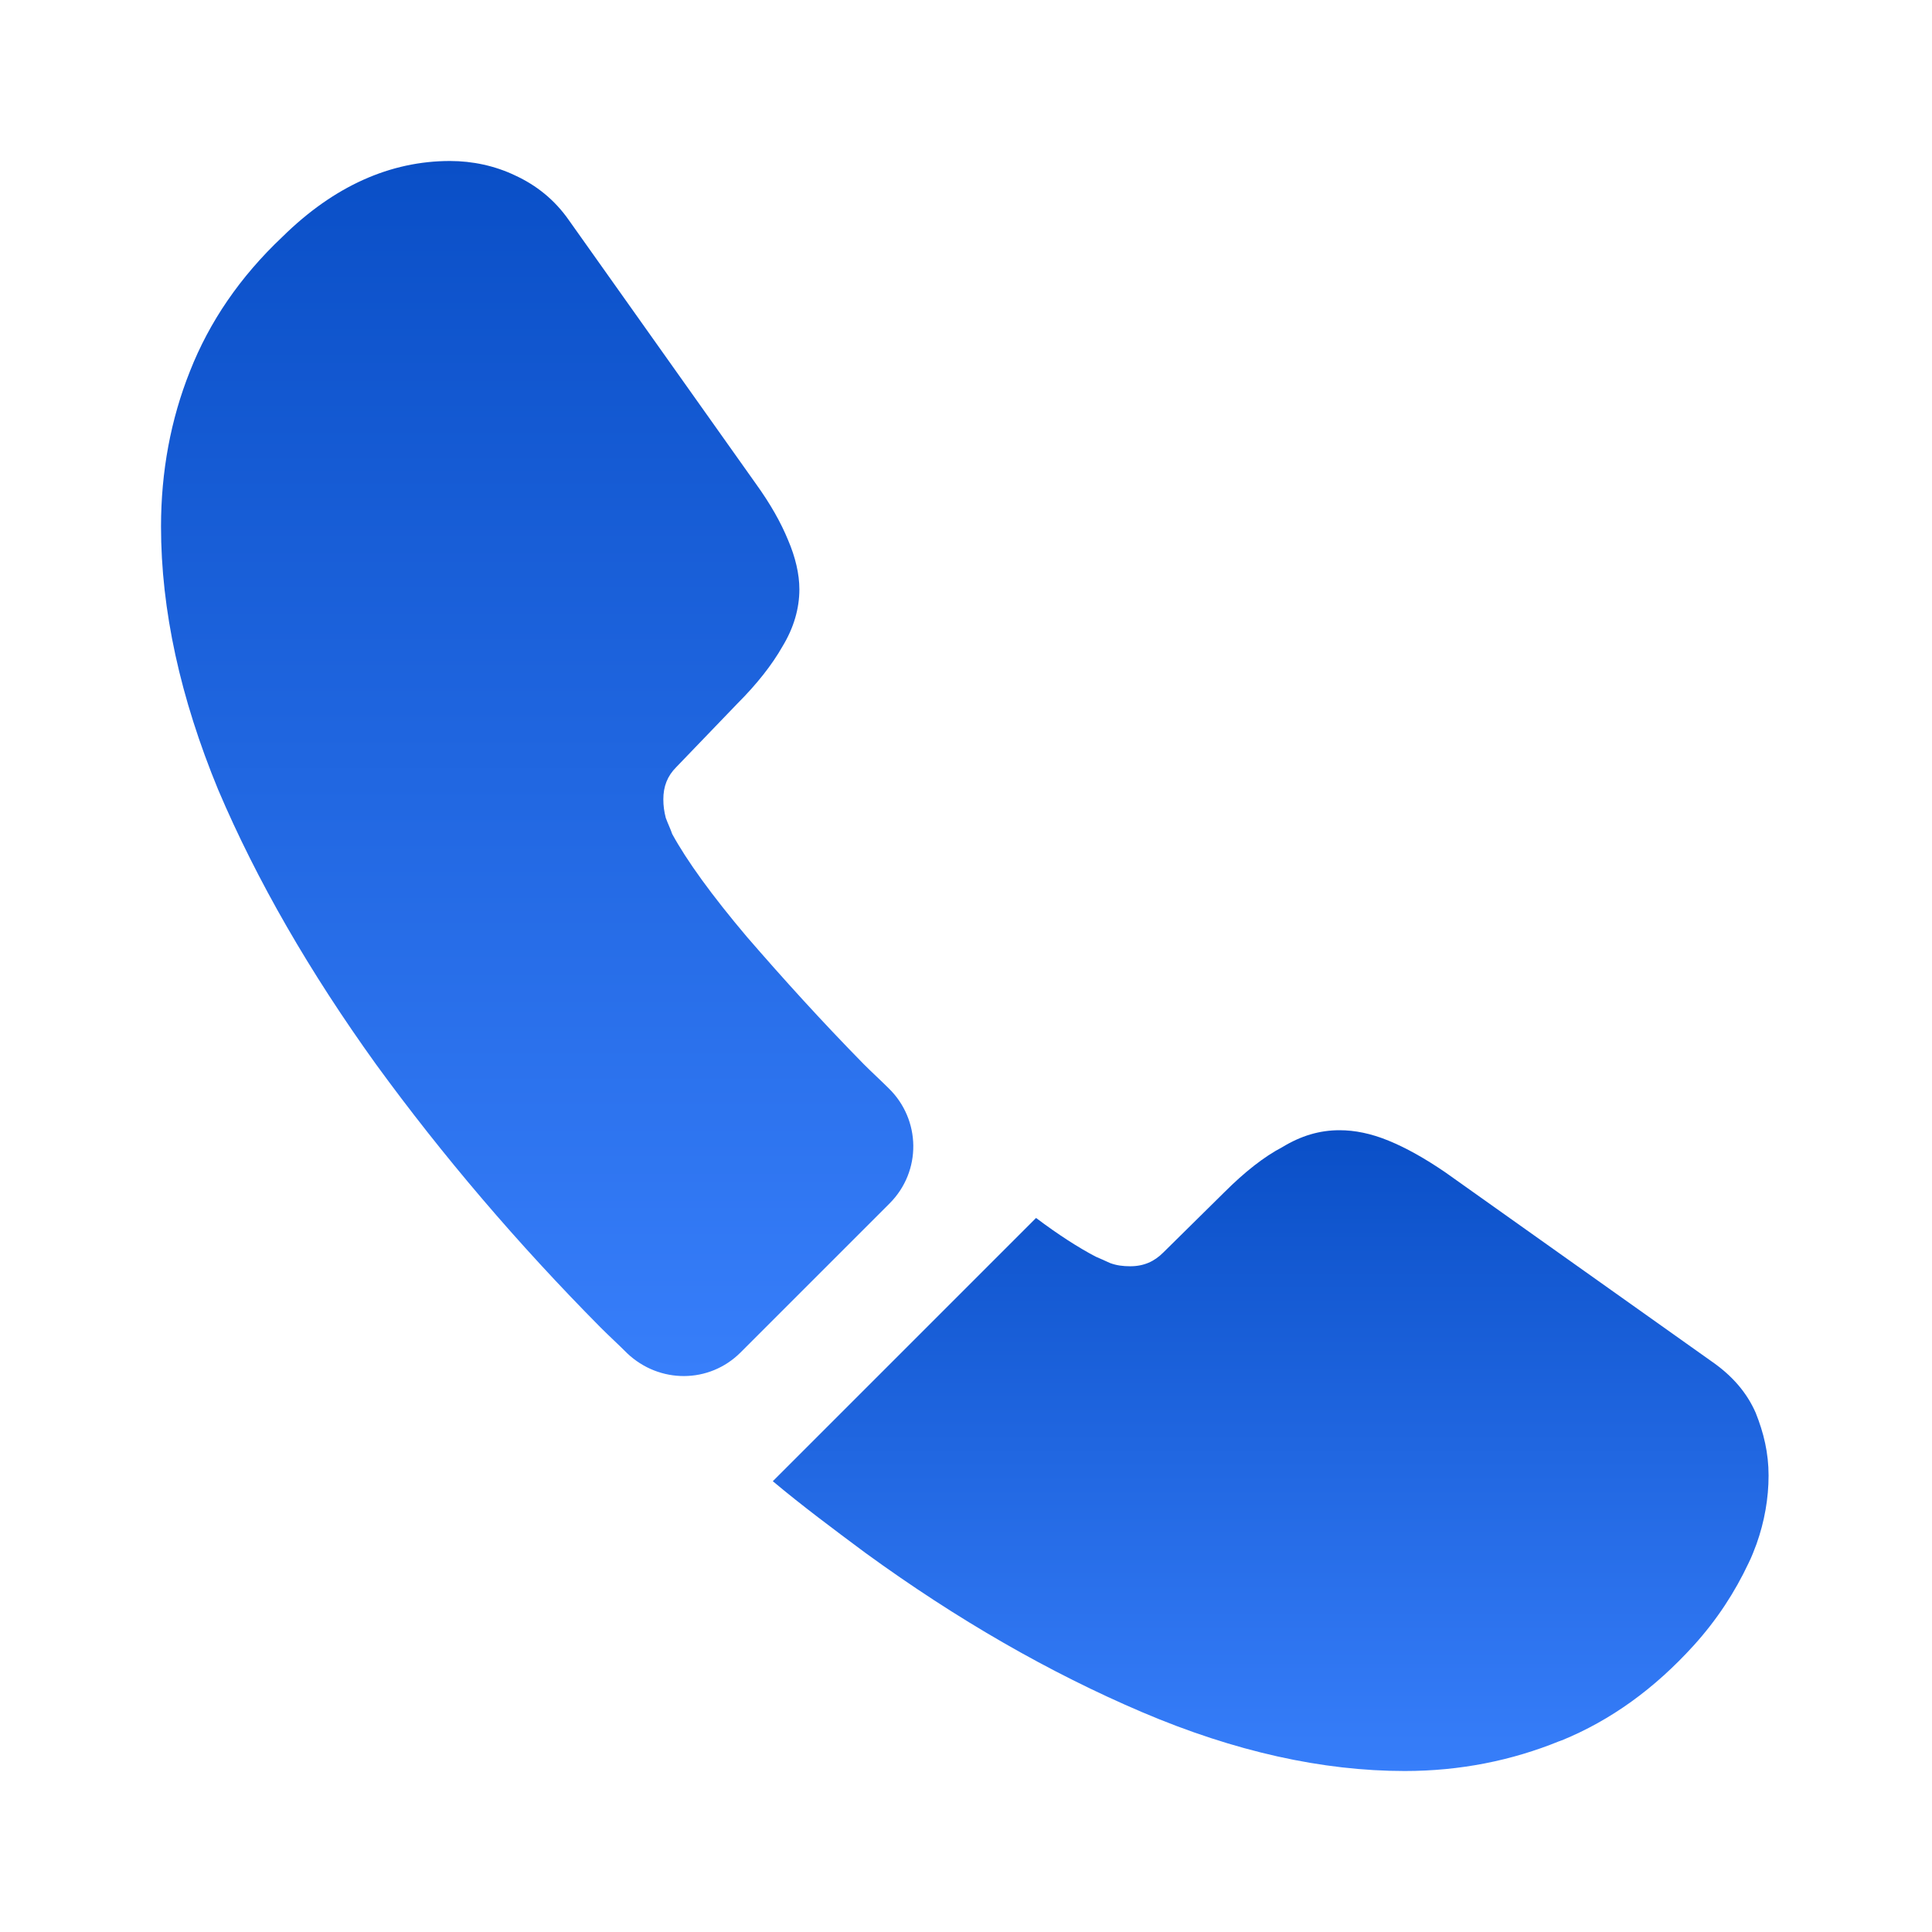 <svg width="70" height="70" viewBox="0 0 70 70" fill="none" xmlns="http://www.w3.org/2000/svg">
<path d="M32.23 43.604L26.834 49C25.697 50.138 23.888 50.138 22.721 49.029C22.401 48.708 22.08 48.417 21.759 48.096C18.755 45.062 16.042 41.883 13.621 38.558C11.23 35.233 9.305 31.908 7.905 28.613C6.534 25.288 5.834 22.108 5.834 19.075C5.834 17.092 6.184 15.196 6.884 13.446C7.584 11.667 8.692 10.033 10.238 8.575C12.105 6.738 14.146 5.833 16.305 5.833C17.122 5.833 17.938 6.008 18.667 6.358C19.426 6.708 20.096 7.233 20.622 7.992L27.388 17.529C27.913 18.258 28.292 18.929 28.555 19.571C28.817 20.183 28.963 20.796 28.963 21.35C28.963 22.05 28.759 22.75 28.351 23.421C27.971 24.092 27.417 24.792 26.717 25.492L24.501 27.796C24.18 28.117 24.034 28.496 24.034 28.962C24.034 29.196 24.063 29.4 24.122 29.633C24.209 29.867 24.297 30.042 24.355 30.217C24.88 31.179 25.784 32.433 27.067 33.95C28.38 35.467 29.78 37.013 31.297 38.558C31.588 38.85 31.909 39.142 32.201 39.433C33.367 40.571 33.397 42.438 32.23 43.604Z" fill="url(#paint0_linear_8_239)"/>
<path d="M64.079 53.462C64.079 54.279 63.933 55.125 63.642 55.942C63.554 56.175 63.467 56.408 63.35 56.642C62.854 57.692 62.212 58.683 61.367 59.617C59.938 61.192 58.362 62.329 56.583 63.058C56.554 63.058 56.525 63.087 56.496 63.087C54.775 63.788 52.908 64.167 50.896 64.167C47.921 64.167 44.742 63.467 41.388 62.038C38.033 60.608 34.679 58.683 31.354 56.263C30.217 55.417 29.079 54.571 28 53.667L37.538 44.129C38.354 44.742 39.083 45.208 39.696 45.529C39.842 45.587 40.017 45.675 40.221 45.763C40.454 45.85 40.688 45.879 40.95 45.879C41.446 45.879 41.825 45.704 42.146 45.383L44.362 43.196C45.092 42.467 45.792 41.913 46.462 41.562C47.133 41.154 47.804 40.95 48.533 40.95C49.087 40.95 49.671 41.067 50.312 41.329C50.954 41.592 51.625 41.971 52.354 42.467L62.008 49.321C62.767 49.846 63.292 50.458 63.612 51.188C63.904 51.917 64.079 52.646 64.079 53.462Z" fill="url(#paint1_linear_8_239)"/>
<defs>
<linearGradient id="paint0_linear_8_239" x1="19.462" y1="5.833" x2="19.462" y2="49.857" gradientUnits="userSpaceOnUse">
<stop stop-color="#0A4FC7"/>
<stop offset="1" stop-color="#377EFA"/>
</linearGradient>
<linearGradient id="paint1_linear_8_239" x1="46.04" y1="40.95" x2="46.04" y2="64.167" gradientUnits="userSpaceOnUse">
<stop stop-color="#0A4FC7"/>
<stop offset="1" stop-color="#377EFA"/>
</linearGradient>
</defs>
</svg>
